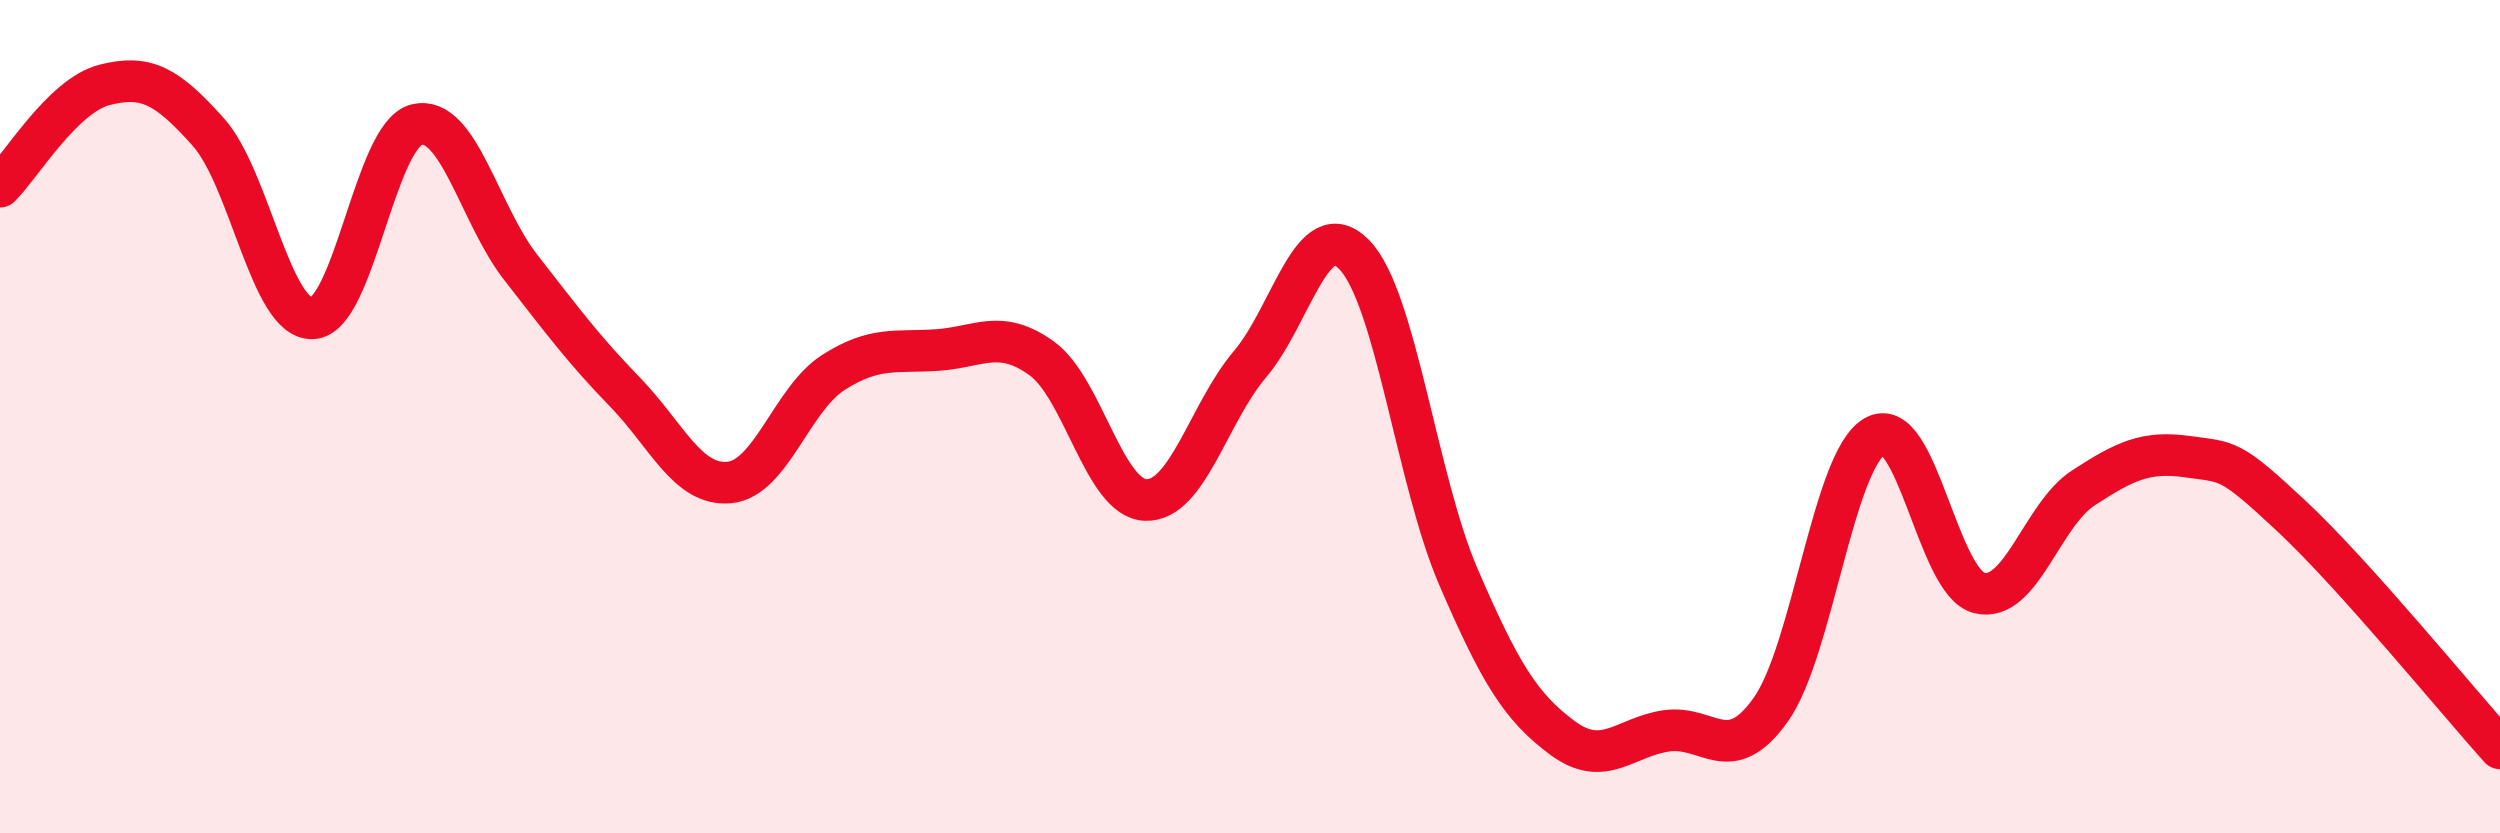 
    <svg width="60" height="20" viewBox="0 0 60 20" xmlns="http://www.w3.org/2000/svg">
      <path
        d="M 0,4.48 C 0.5,3.99 1.5,2.3 2.5,2.04 C 3.5,1.78 4,2.05 5,3.17 C 6,4.29 6.5,7.68 7.5,7.64 C 8.5,7.6 9,3.23 10,2.99 C 11,2.75 11.5,5.14 12.5,6.42 C 13.5,7.7 14,8.38 15,9.41 C 16,10.44 16.5,11.67 17.5,11.58 C 18.5,11.49 19,9.58 20,8.94 C 21,8.3 21.5,8.47 22.5,8.4 C 23.5,8.33 24,7.88 25,8.6 C 26,9.32 26.5,11.97 27.5,12 C 28.5,12.03 29,9.92 30,8.74 C 31,7.56 31.5,5.09 32.5,6.11 C 33.5,7.13 34,11.52 35,13.84 C 36,16.16 36.5,16.97 37.5,17.71 C 38.5,18.45 39,17.68 40,17.54 C 41,17.4 41.5,18.44 42.5,17.03 C 43.5,15.62 44,11.03 45,10.47 C 46,9.91 46.5,13.98 47.5,14.23 C 48.5,14.48 49,12.36 50,11.71 C 51,11.06 51.5,10.82 52.5,10.96 C 53.5,11.1 53.5,10.99 55,12.39 C 56.5,13.79 59,16.85 60,17.96L60 20L0 20Z"
        fill="#EB0A25"
        opacity="0.1"
        stroke-linecap="round"
        stroke-linejoin="round"
      />
      <path
        d="M 0,4.48 C 0.5,3.99 1.5,2.3 2.5,2.04 C 3.5,1.78 4,2.05 5,3.17 C 6,4.29 6.5,7.68 7.5,7.64 C 8.5,7.6 9,3.23 10,2.99 C 11,2.75 11.5,5.14 12.5,6.42 C 13.5,7.7 14,8.38 15,9.41 C 16,10.44 16.5,11.67 17.5,11.58 C 18.5,11.49 19,9.58 20,8.94 C 21,8.3 21.5,8.47 22.5,8.4 C 23.5,8.33 24,7.88 25,8.6 C 26,9.32 26.5,11.97 27.5,12 C 28.5,12.03 29,9.92 30,8.74 C 31,7.56 31.5,5.09 32.5,6.11 C 33.5,7.13 34,11.52 35,13.84 C 36,16.16 36.5,16.97 37.5,17.71 C 38.5,18.45 39,17.68 40,17.54 C 41,17.4 41.5,18.44 42.5,17.03 C 43.5,15.62 44,11.03 45,10.47 C 46,9.91 46.5,13.98 47.5,14.23 C 48.5,14.48 49,12.36 50,11.71 C 51,11.06 51.5,10.82 52.5,10.96 C 53.5,11.1 53.5,10.99 55,12.39 C 56.5,13.79 59,16.85 60,17.96"
        stroke="#EB0A25"
        stroke-width="1"
        fill="none"
        stroke-linecap="round"
        stroke-linejoin="round"
      />
    </svg>
  